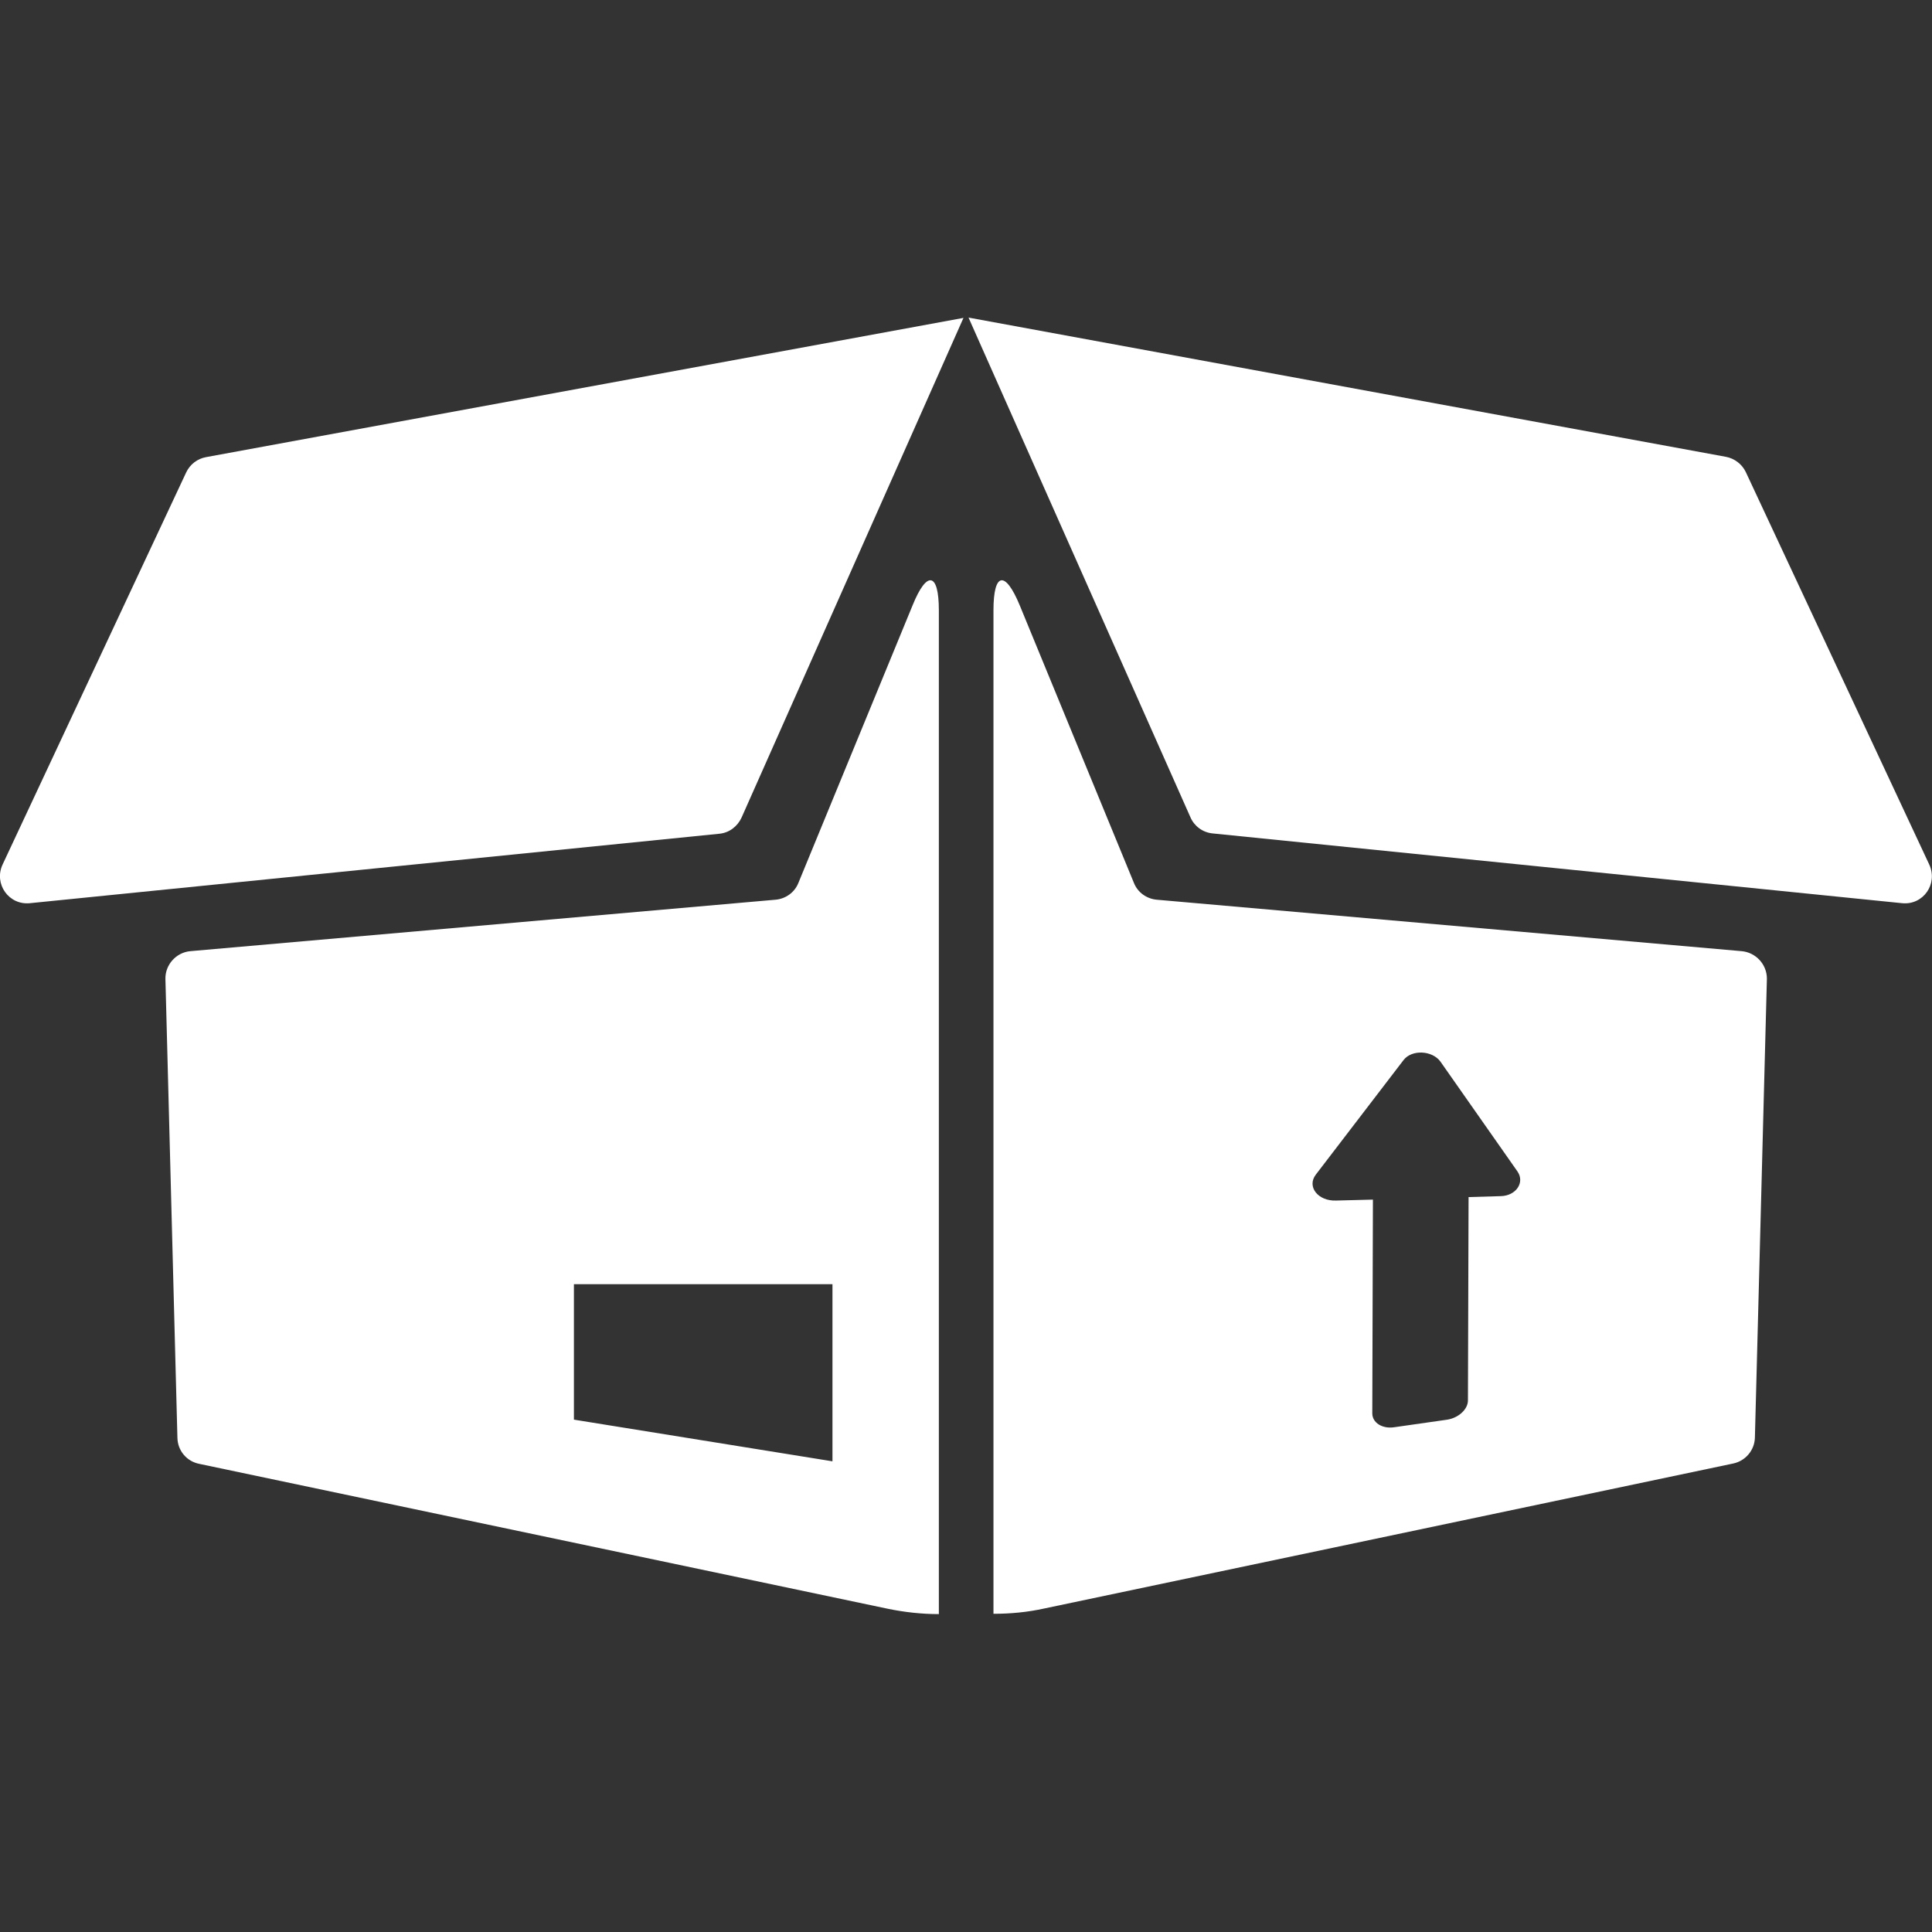 <?xml version="1.0" encoding="utf-8"?>
<!-- Generator: Adobe Illustrator 17.1.0, SVG Export Plug-In . SVG Version: 6.00 Build 0)  -->
<!DOCTYPE svg PUBLIC "-//W3C//DTD SVG 1.1//EN" "http://www.w3.org/Graphics/SVG/1.1/DTD/svg11.dtd">
<svg version="1.1" id="Capa_1" xmlns="http://www.w3.org/2000/svg" xmlns:xlink="http://www.w3.org/1999/xlink" x="0px" y="0px"
	 viewBox="0 0 612 612" enable-background="new 0 0 612 612" xml:space="preserve">
<rect x="0" y="0" width="612" height="612" fill="#333333" stroke="none"/>
<g>
	<path fill="#FFFFFF" d="M289.1,191.7l-36.2,88c-1.2,3-4,5-7.2,5.3L60.3,301.3c-4.5,0.4-8,4.3-7.9,8.8l3.8,145.4
		c0.1,4,2.9,7.4,6.9,8.2l218.1,45.9c5.3,1.1,10.8,1.7,16.2,1.7l0-43.1V193.3C297.4,181.3,293.6,180.6,289.1,191.7z M263.7,462.9
		l-81.9-13.2v-42.9h81.9V462.9z M227.9,264.1L9.5,286.1C2.8,286.8-2,280,0.8,273.9L59,149.6c1.2-2.5,3.5-4.3,6.3-4.8l239.9-44.1
		L234.9,259C233.6,261.8,231,263.8,227.9,264.1z M551.7,301.3L366.4,285c-3.2-0.3-6-2.3-7.2-5.3l-36.2-88
		c-4.6-11.1-8.3-10.4-8.3,1.6v274.8l0,43.1c5.4,0,10.8-0.5,16.2-1.7l218.1-45.9c3.9-0.8,6.8-4.2,6.9-8.2l3.8-145.4
		C559.7,305.5,556.2,301.7,551.7,301.3z M475.4,378.9l-10.2,0.3l-0.2,64.4c0,2.8-2.9,5.5-6.5,6.1l-16.8,2.4c-3.8,0.6-7-1.4-7-4.4
		l0.2-67.7l-11.7,0.3c-5.7,0.2-9.3-4.4-6.4-8.2l27.8-36.3c2.6-3.4,9.1-3.1,11.7,0.5l24.4,34.8C483.1,374.6,480.2,378.8,475.4,378.9z
		 M602.5,286.1l-218.4-22.1c-3.1-0.3-5.8-2.3-7-5.1l-70.3-158.3l239.9,44.1c2.7,0.5,5.1,2.3,6.3,4.8l58.1,124.3
		C614,280,609.2,286.8,602.5,286.1z"/>
</g>
</svg>
